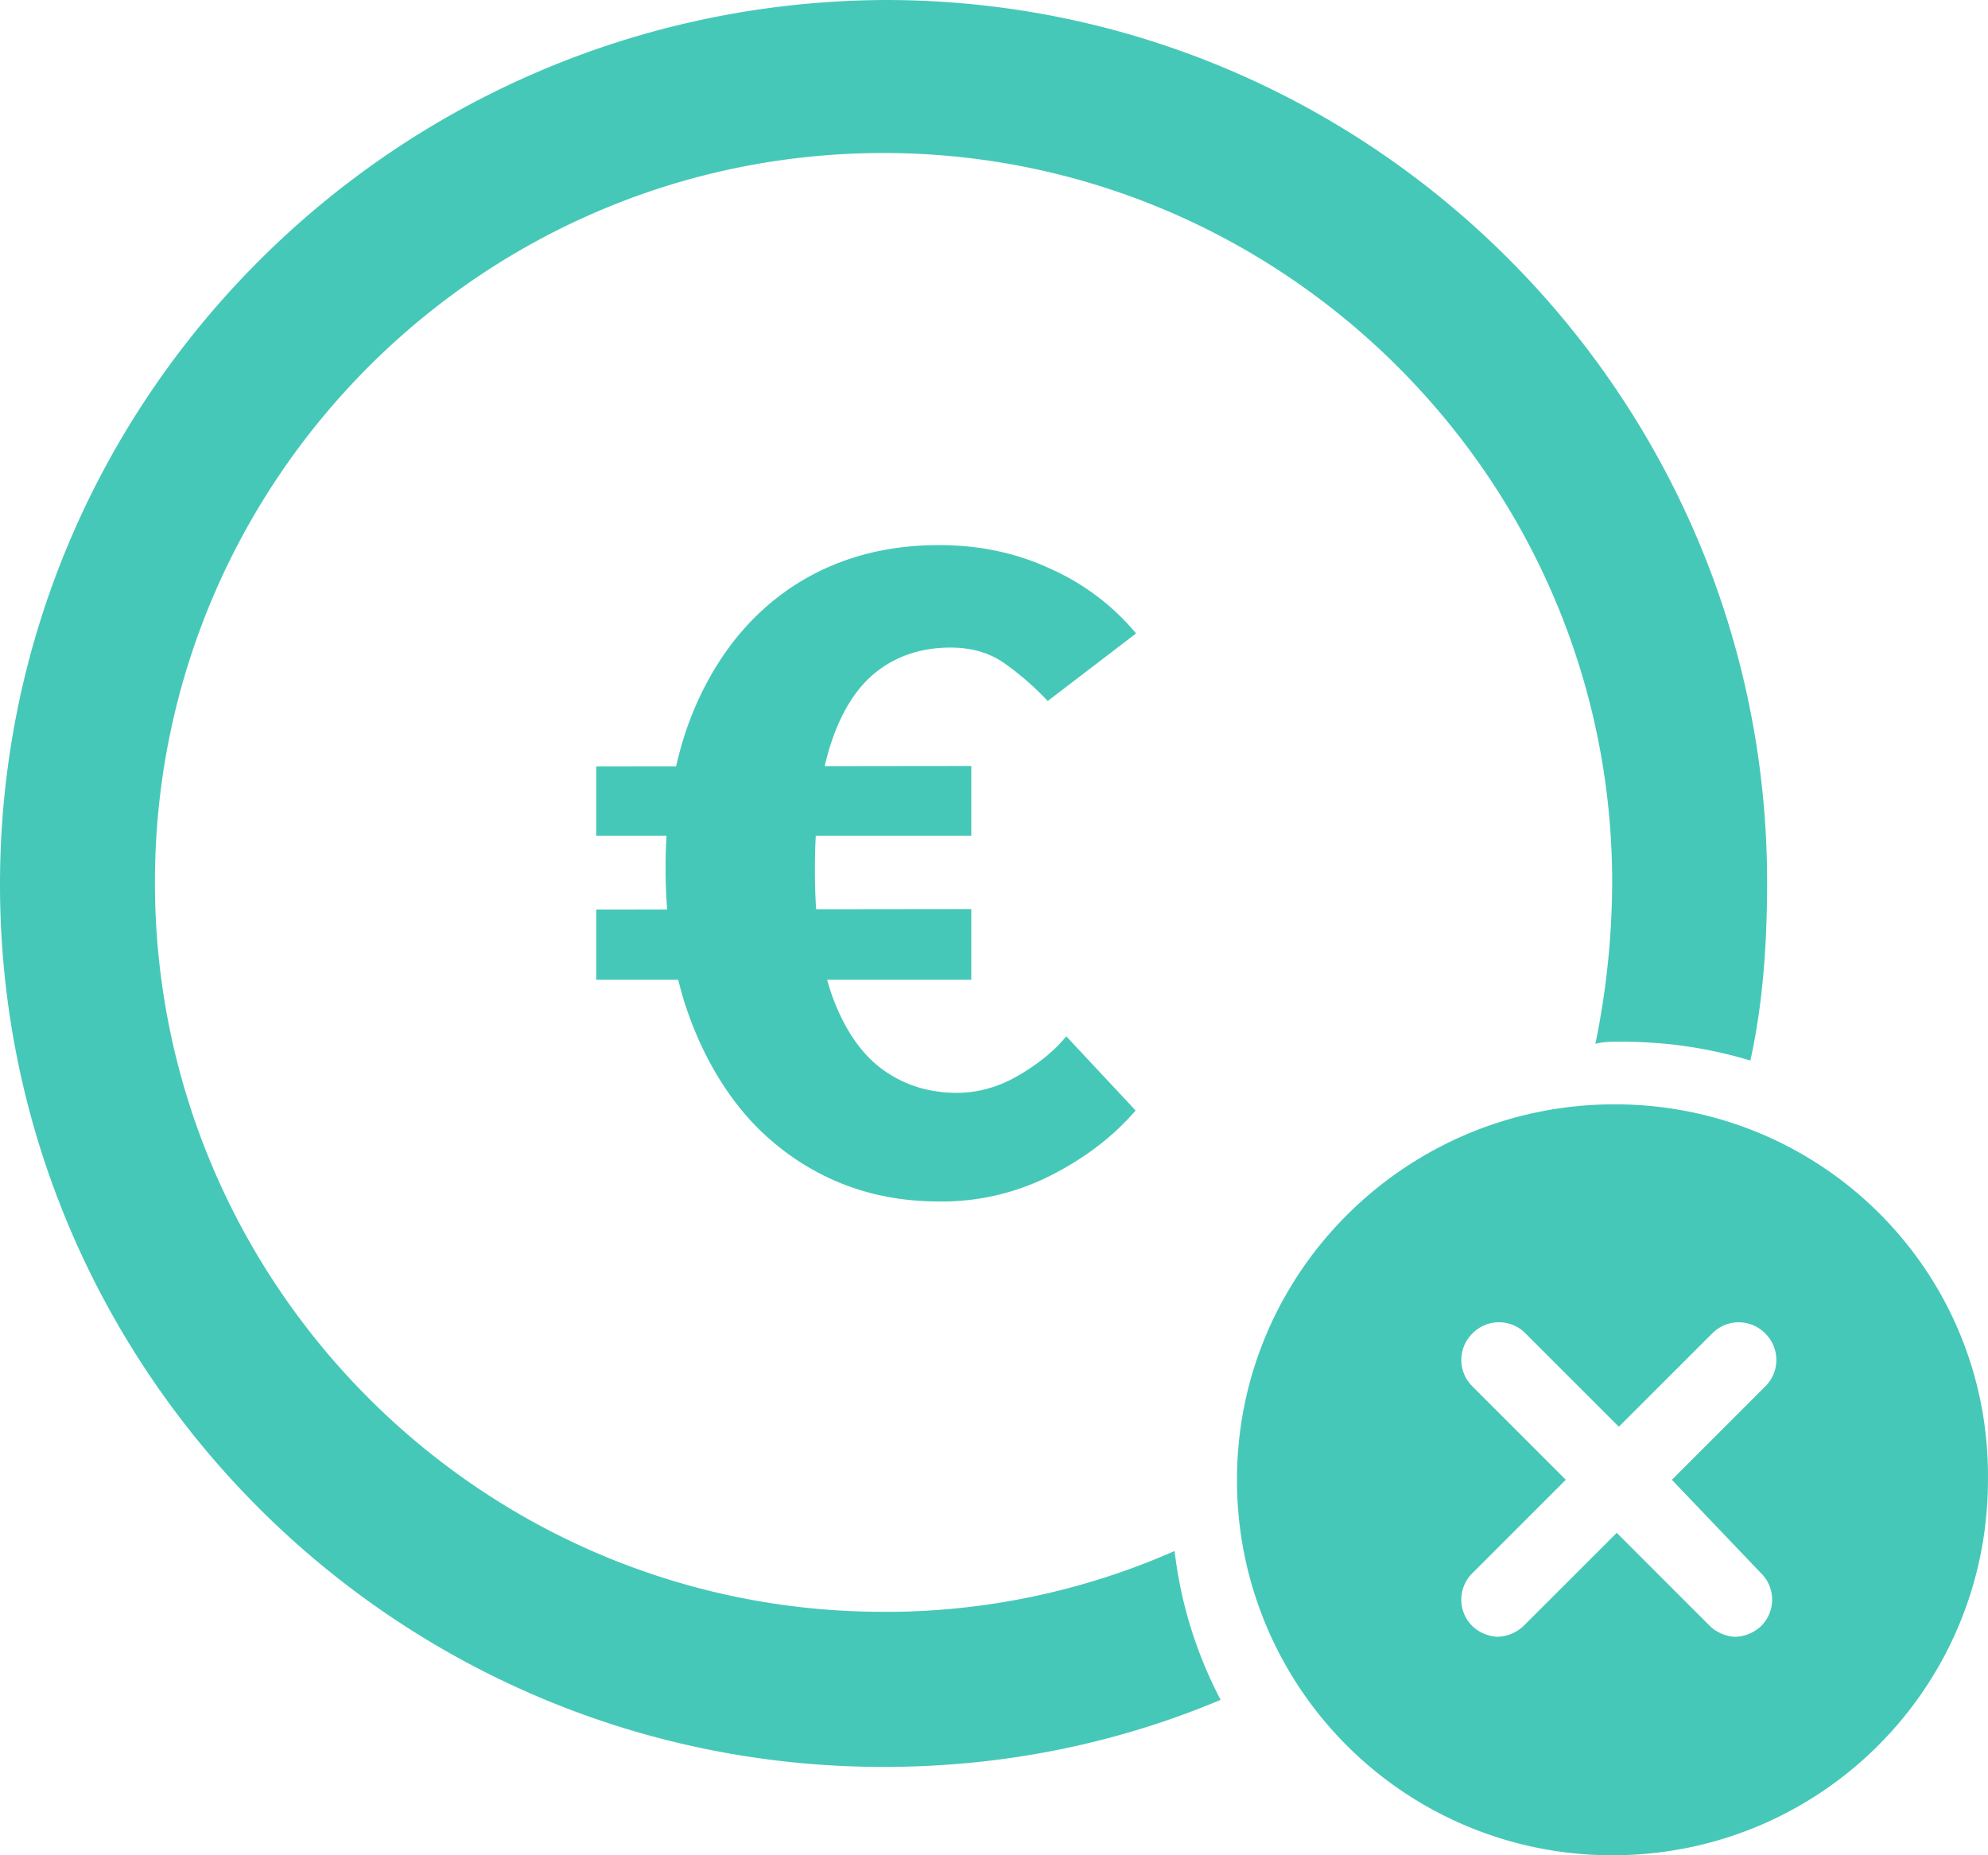 <svg width="45" height="42" fill="none" xmlns="http://www.w3.org/2000/svg"><path d="M20 36.489c-9.1 0-16.493-7.402-16.493-16.513C3.507 10.866 10.9 3.464 20 3.464c9.052 0 16.493 7.402 16.493 16.512a18.36 18.36 0 0 1-.38 3.654c.19-.048.38-.048.57-.048 1.042 0 1.99.143 2.938.427.284-1.28.379-2.657.379-4.033C40 8.968 31.043 0 20.047 0 8.957.047 0 9.015 0 20.024 0 31.032 8.957 40 20 40c2.701 0 5.26-.522 7.63-1.518a9.665 9.665 0 0 1-1.042-3.37A16.225 16.225 0 0 1 20 36.49z" fill="#46C8B8"/><path fill-rule="evenodd" clip-rule="evenodd" d="M28 33.5c0-4.706 3.842-8.5 8.548-8.5 4.706 0 8.5 3.794 8.451 8.5 0 4.706-3.793 8.5-8.5 8.5A8.485 8.485 0 0 1 28 33.5zm11.861 3.314a.84.84 0 0 0 0-1.201L37.844 33.5l2.113-2.113a.84.84 0 0 0 0-1.2.84.84 0 0 0-1.2 0l-2.113 2.112-2.113-2.113a.84.84 0 0 0-1.2 0 .84.84 0 0 0 0 1.201l2.112 2.113-2.113 2.113a.84.84 0 0 0 0 1.2c.144.145.385.24.577.24a.886.886 0 0 0 .576-.24l2.113-2.112 2.113 2.113c.144.144.384.24.576.24a.886.886 0 0 0 .576-.24z" fill="#46C8B8"/><path d="M21.266 27.2c-.92 0-1.76-.18-2.52-.54a5.719 5.719 0 0 1-1.97-1.54c-.546-.673-.97-1.47-1.27-2.39-.293-.927-.44-1.953-.44-3.08 0-1.5.26-2.797.78-3.89s1.244-1.937 2.17-2.53c.934-.593 2.014-.89 3.24-.89.92 0 1.764.18 2.53.54a5.35 5.35 0 0 1 1.93 1.46l-2 1.53a6.376 6.376 0 0 0-.96-.84c-.34-.247-.753-.37-1.24-.37-.633 0-1.18.173-1.64.52-.46.347-.813.89-1.06 1.63-.246.74-.37 1.703-.37 2.89 0 1.173.134 2.13.4 2.87.274.74.65 1.287 1.13 1.64.487.353 1.047.53 1.68.53.487 0 .957-.133 1.41-.4.454-.267.81-.56 1.07-.88l1.57 1.68c-.506.587-1.146 1.077-1.92 1.47a5.439 5.439 0 0 1-2.52.59zm.72-9.86v1.58h-8.49v-1.57l8.49-.01zm0 3.24v1.6h-8.49v-1.59l8.49-.01z" fill="#46C8B8"/></svg>